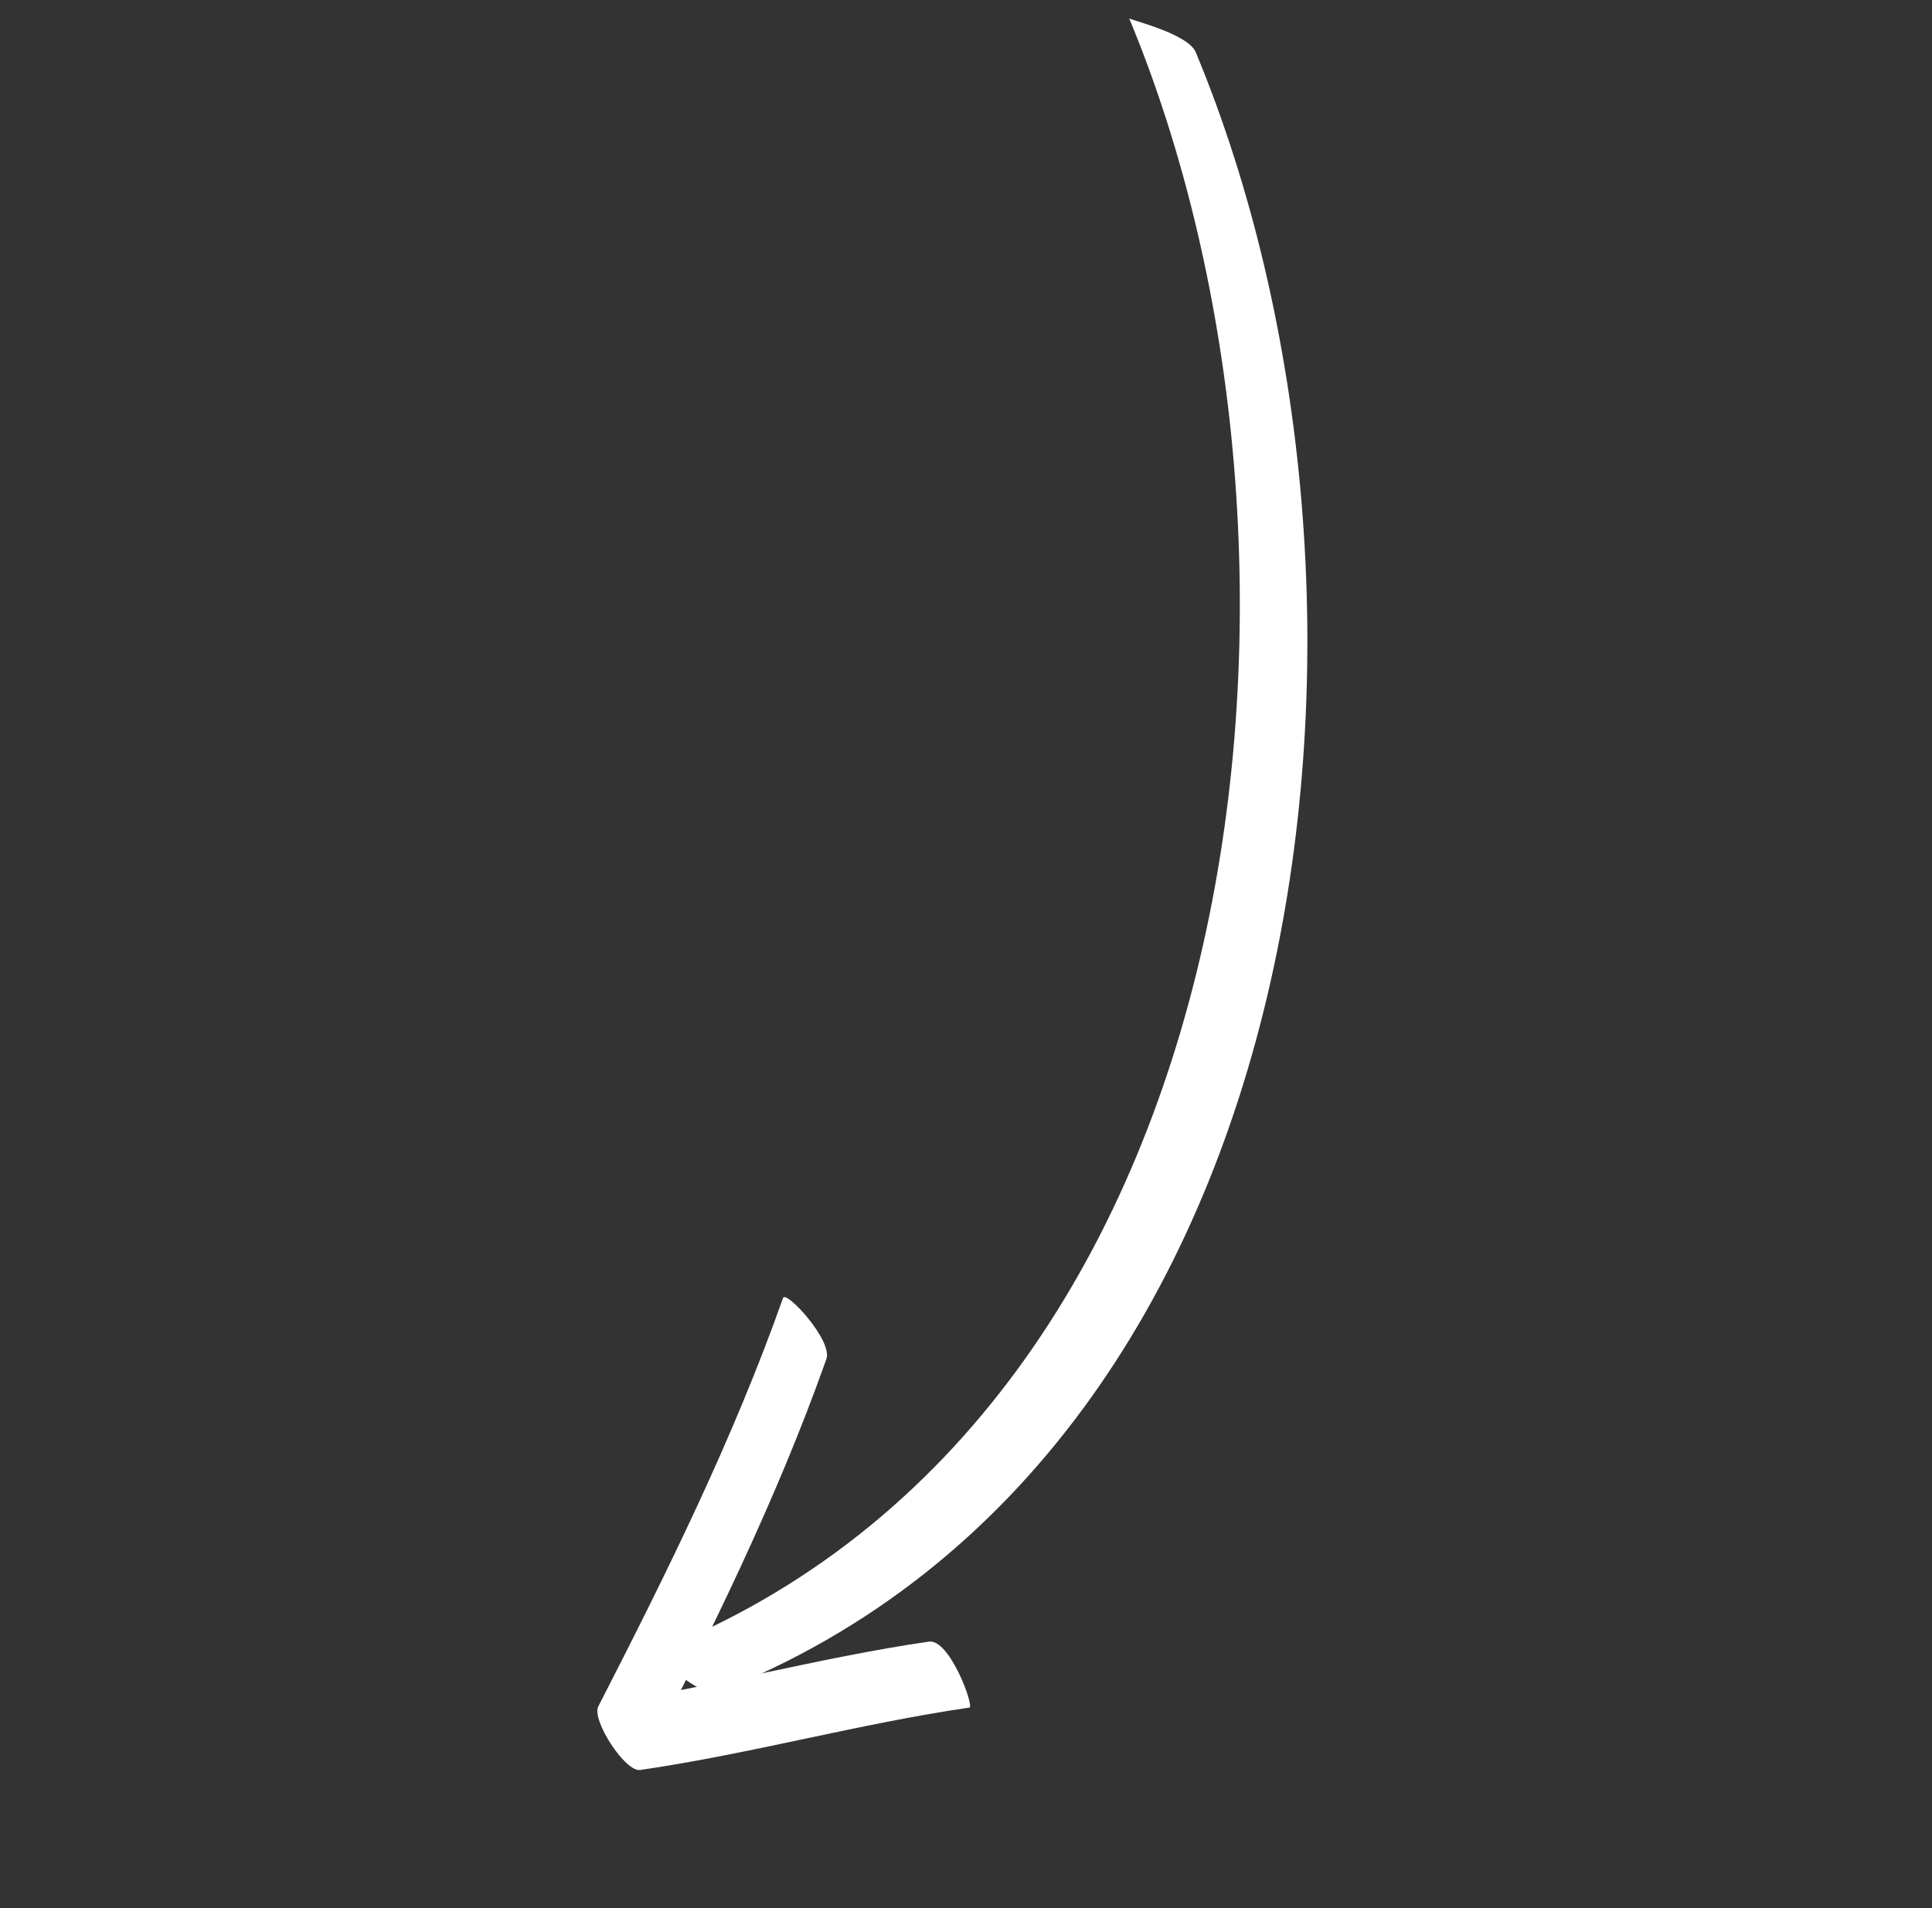 <?xml version="1.0" encoding="UTF-8"?> <svg xmlns="http://www.w3.org/2000/svg" width="81" height="80" viewBox="0 0 81 80" fill="none"><rect x="0" y="0" width="81" height="80" fill="#333333" stroke="none"/><path d="M50.134 2.193C59.504 24.727 55.76 60.842 30.094 70.946C29.397 71.22 27.336 69.305 27.453 69.259C52.958 59.219 56.616 23.075 47.342 0.769C47.37 0.836 49.804 1.4 50.134 2.193Z" fill="white"></path><path d="M40.644 71.593C36.004 72.269 31.48 73.534 26.84 74.209C26.204 74.302 24.796 72.106 25.082 71.549C27.948 65.959 30.73 60.352 32.829 54.421C32.952 54.073 34.92 56.208 34.648 56.976C32.549 62.907 29.767 68.513 26.901 74.104C26.315 73.218 25.729 72.33 25.143 71.444C29.783 70.768 34.306 69.502 38.947 68.827C39.816 68.7 40.857 71.562 40.644 71.593Z" fill="white"></path></svg> 